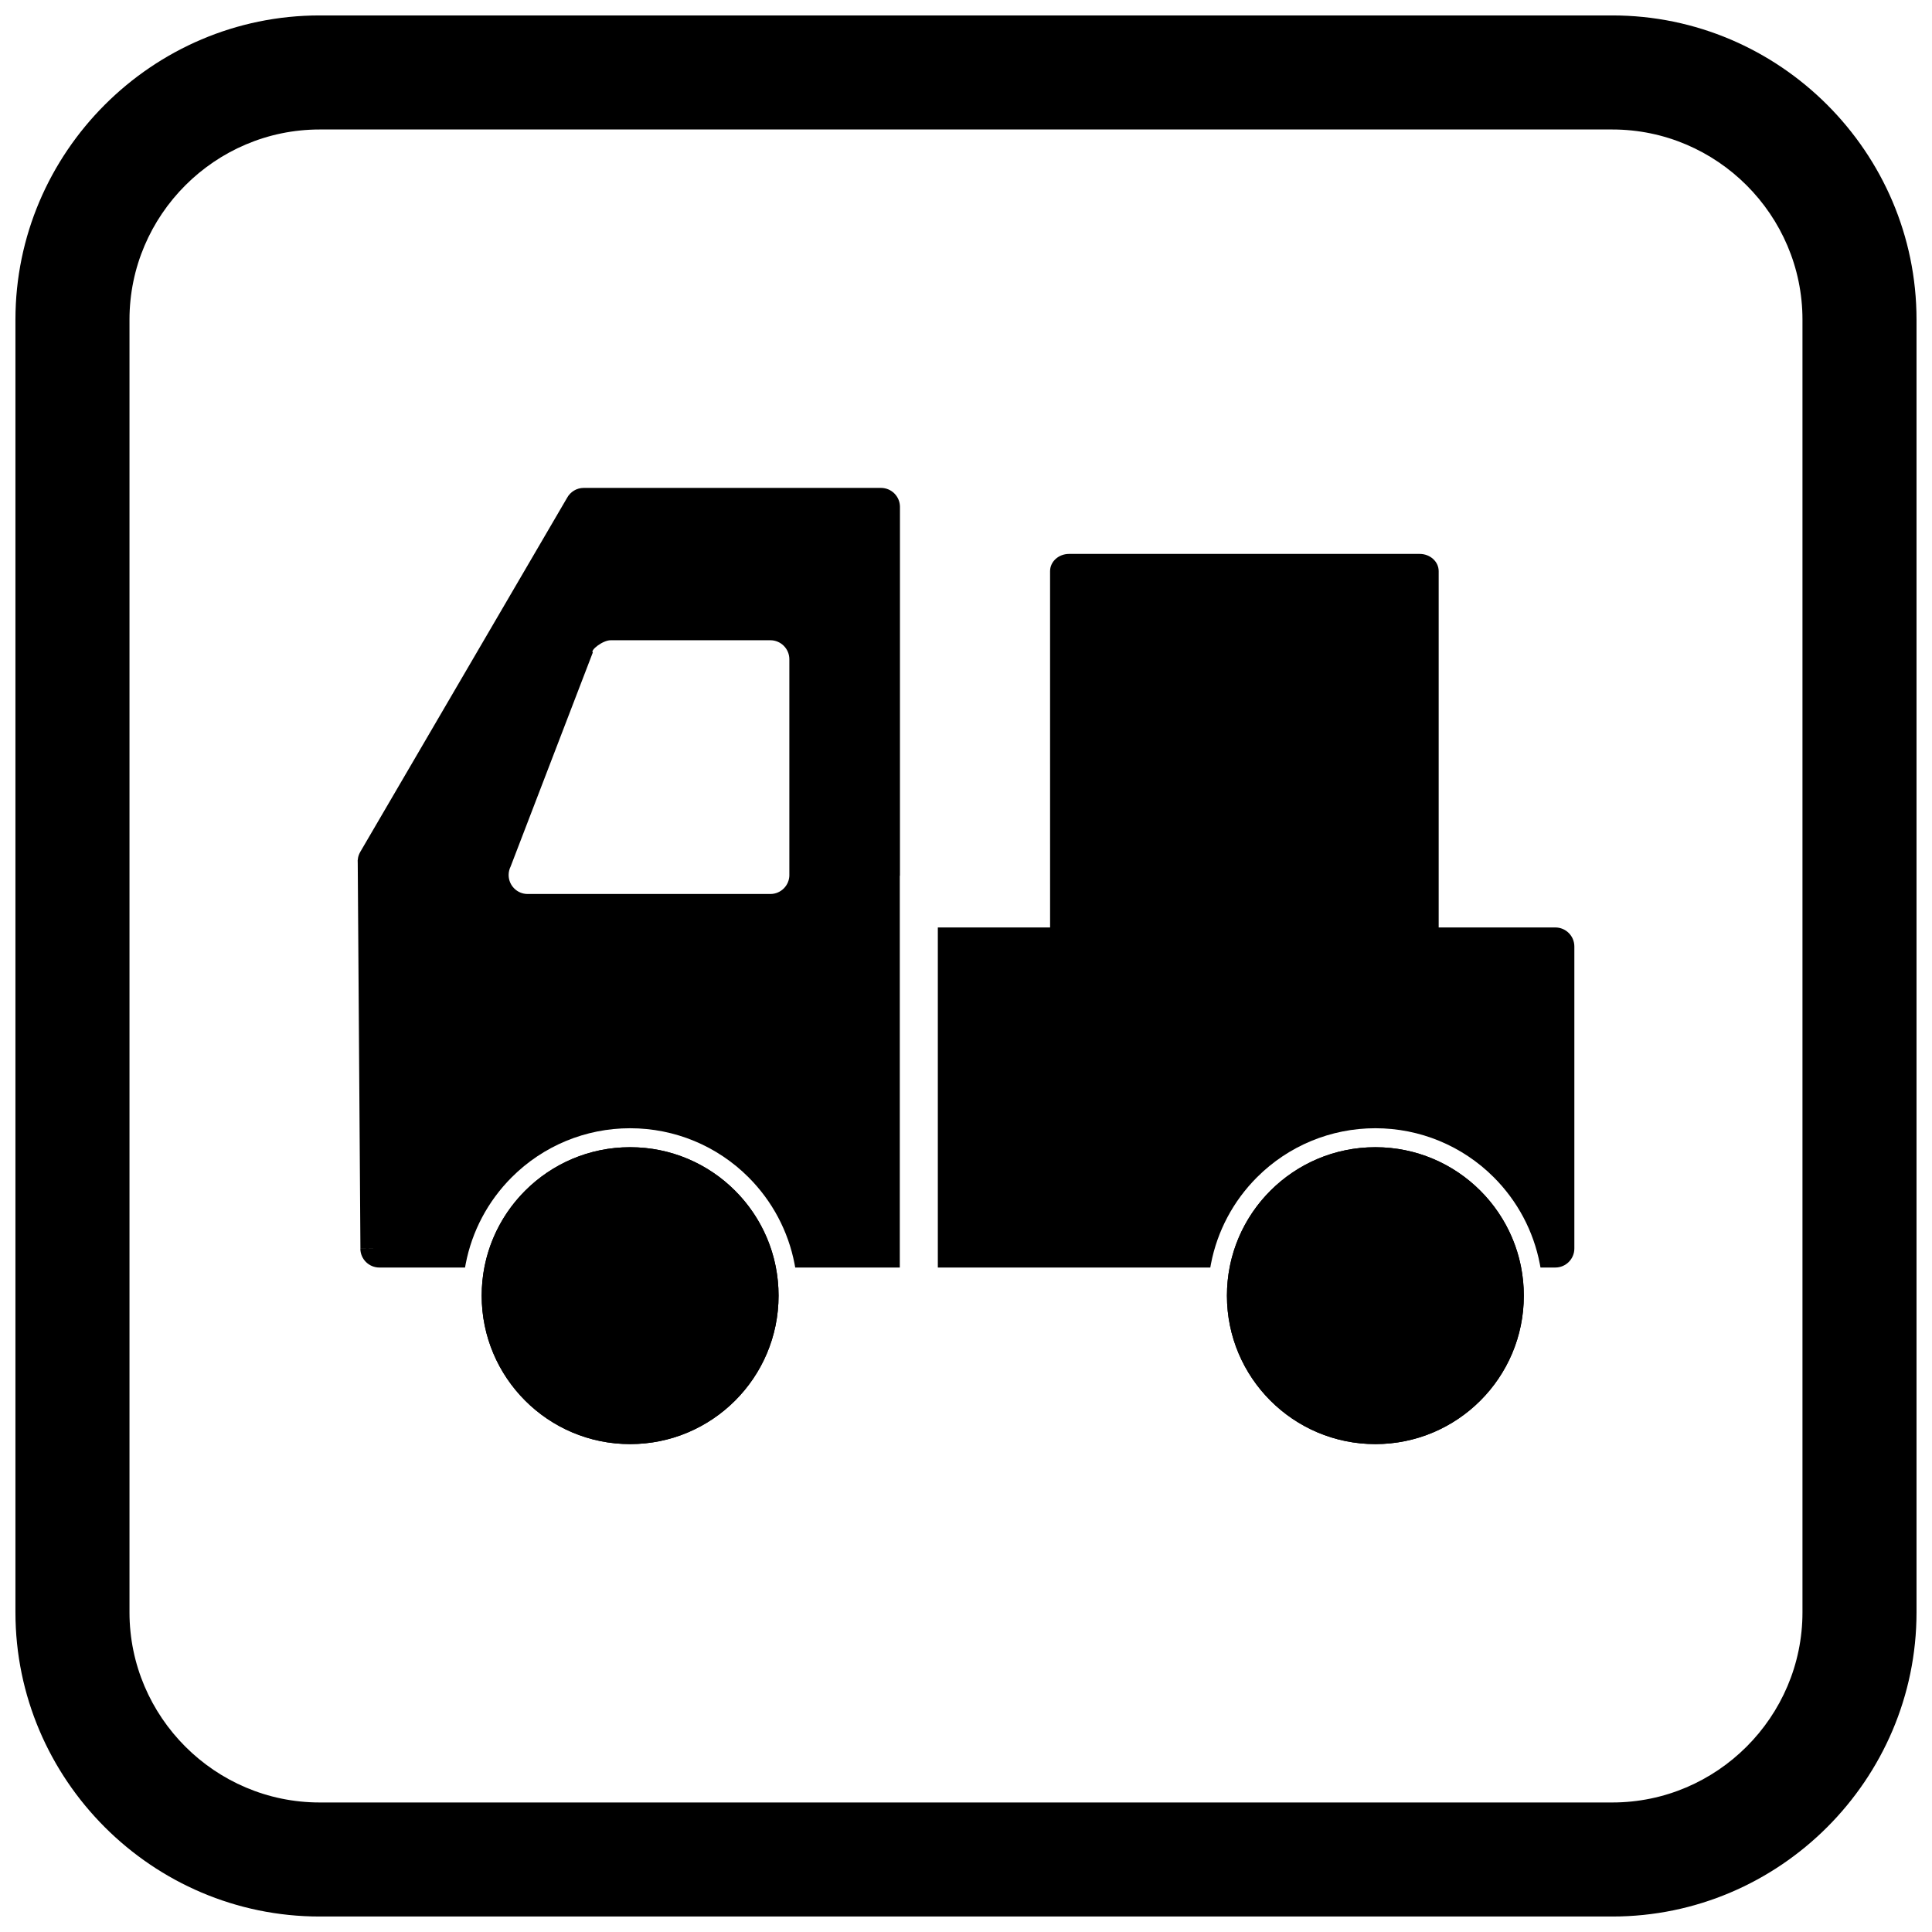 <?xml version="1.0" encoding="UTF-8"?>
<!-- The Best Svg Icon site in the world: iconSvg.co, Visit us! https://iconsvg.co -->
<svg width="800px" height="800px" version="1.1" viewBox="144 144 512 512" xmlns="http://www.w3.org/2000/svg">
 <defs>
  <clipPath id="a">
   <path d="m148.09 148.09h503.81v503.81h-503.81z"/>
  </clipPath>
 </defs>
 <path d="m239.47 369.77 54.805-93.828c0.852-1.574 2.519-2.644 4.434-2.644h78.75c2.781 0 5.039 2.254 5.039 5.039v97.742h-0.043v103.83h-27.715c-0.055-0.316-0.109-0.633-0.172-0.949-1.672-8.707-5.934-16.695-12.199-22.965-8.348-8.348-19.574-13-31.379-13-11.805 0-23.035 4.652-31.379 13-6.269 6.269-10.527 14.258-12.199 22.965-0.062 0.316-0.117 0.633-0.172 0.949h-22.703c-2.766 0-5.019-2.231-5.039-5.004l5.039-0.035-5.019 0.02-0.711-102.09c-0.098-1.016 0.109-2.07 0.664-3.019zm153.06 20.016h163.65c2.781 0 5.039 2.254 5.039 5.039v80.043c0 2.781-2.254 5.039-5.039 5.039h-3.938c-0.055-0.316-0.109-0.633-0.172-0.949-1.672-8.707-5.934-16.695-12.199-22.965-8.348-8.348-19.574-13-31.379-13-11.805 0-23.035 4.652-31.379 13-6.269 6.269-10.527 14.258-12.199 22.965-0.062 0.316-0.117 0.633-0.172 0.949h-72.207v-90.117zm-39.344-13.902v-57.172c0-2.781-2.254-5.039-5.039-5.039h-42.258c-2.137-0.043-5.527 2.676-4.789 3.246l-21.773 56.703c-0.34 0.68-0.535 1.445-0.535 2.258 0 2.781 2.254 5.039 5.039 5.039h64.32c2.781 0 5.039-2.254 5.039-5.039z"/>
 <path d="m310.99 448.02c10.863 0 20.699 4.402 27.816 11.523 7.121 7.121 11.523 16.957 11.523 27.816 0 10.863-4.402 20.699-11.523 27.816-7.121 7.121-16.957 11.523-27.816 11.523-10.863 0-20.699-4.402-27.816-11.523-7.121-7.121-11.523-16.953-11.523-27.816s4.402-20.699 11.523-27.816c7.121-7.121 16.953-11.523 27.816-11.523zm20.695 18.648c-5.297-5.297-12.613-8.57-20.695-8.57s-15.398 3.277-20.695 8.57c-5.297 5.297-8.57 12.613-8.57 20.695 0 8.082 3.277 15.398 8.57 20.695 5.297 5.297 12.613 8.57 20.695 8.57s15.398-3.277 20.695-8.57c5.297-5.297 8.57-12.613 8.57-20.695 0-8.082-3.277-15.398-8.57-20.695z"/>
 <path d="m508.49 448.02c10.863 0 20.699 4.402 27.816 11.523 7.121 7.121 11.523 16.957 11.523 27.816 0 10.863-4.402 20.699-11.523 27.816-7.121 7.121-16.953 11.523-27.816 11.523s-20.699-4.402-27.816-11.523c-7.121-7.121-11.523-16.953-11.523-27.816s4.402-20.699 11.523-27.816c7.121-7.121 16.957-11.523 27.816-11.523zm20.695 18.648c-5.297-5.297-12.613-8.57-20.695-8.57s-15.398 3.277-20.695 8.57c-5.297 5.297-8.57 12.613-8.57 20.695 0 8.082 3.277 15.398 8.57 20.695 5.297 5.297 12.613 8.57 20.695 8.57s15.398-3.277 20.695-8.57c5.297-5.297 8.57-12.613 8.57-20.695 0-8.082-3.277-15.398-8.57-20.695z"/>
 <path d="m422.28 335.71v-40.344c0-2.527 2.254-4.574 5.039-4.574h92.906c2.781 0 5.039 2.047 5.039 4.574v104.49h-102.98z" fill-rule="evenodd"/>
 <path d="m547.12 479.9c0.465 2.418 0.707 4.914 0.707 7.465 0 10.863-4.402 20.699-11.523 27.816-7.121 7.121-16.953 11.523-27.816 11.523-10.863 0-20.699-4.402-27.816-11.523-7.121-7.121-11.523-16.953-11.523-27.816 0-2.555 0.242-5.047 0.707-7.465 1.512-7.871 5.367-14.906 10.816-20.352 7.121-7.121 16.957-11.523 27.816-11.523 10.863 0 20.699 4.402 27.816 11.523 5.445 5.445 9.305 12.484 10.816 20.352z" fill-rule="evenodd"/>
 <path d="m349.62 479.9c0.465 2.418 0.707 4.914 0.707 7.465 0 10.863-4.402 20.699-11.523 27.816-7.121 7.121-16.957 11.523-27.816 11.523-10.863 0-20.699-4.402-27.816-11.523-7.121-7.121-11.523-16.953-11.523-27.816 0-2.555 0.242-5.047 0.707-7.465 1.512-7.871 5.367-14.906 10.816-20.352 7.121-7.121 16.953-11.523 27.816-11.523s20.699 4.402 27.816 11.523c5.445 5.445 9.305 12.484 10.816 20.352z" fill-rule="evenodd"/>
 <g clip-path="url(#a)">
  <path d="m228.7 148.09h342.59c44.336 0 80.609 36.273 80.609 80.609v342.59c0 44.336-36.273 80.609-80.609 80.609h-342.59c-44.336 0-80.609-36.273-80.609-80.609v-342.59c0-44.336 36.273-80.609 80.609-80.609zm0 30.227h342.59c27.711 0 50.383 22.672 50.383 50.383v342.59c0 27.711-22.672 50.383-50.383 50.383h-342.59c-27.711 0-50.383-22.672-50.383-50.383v-342.59c0-27.711 22.672-50.383 50.383-50.383z" fill-rule="evenodd"/>
 </g>
</svg>